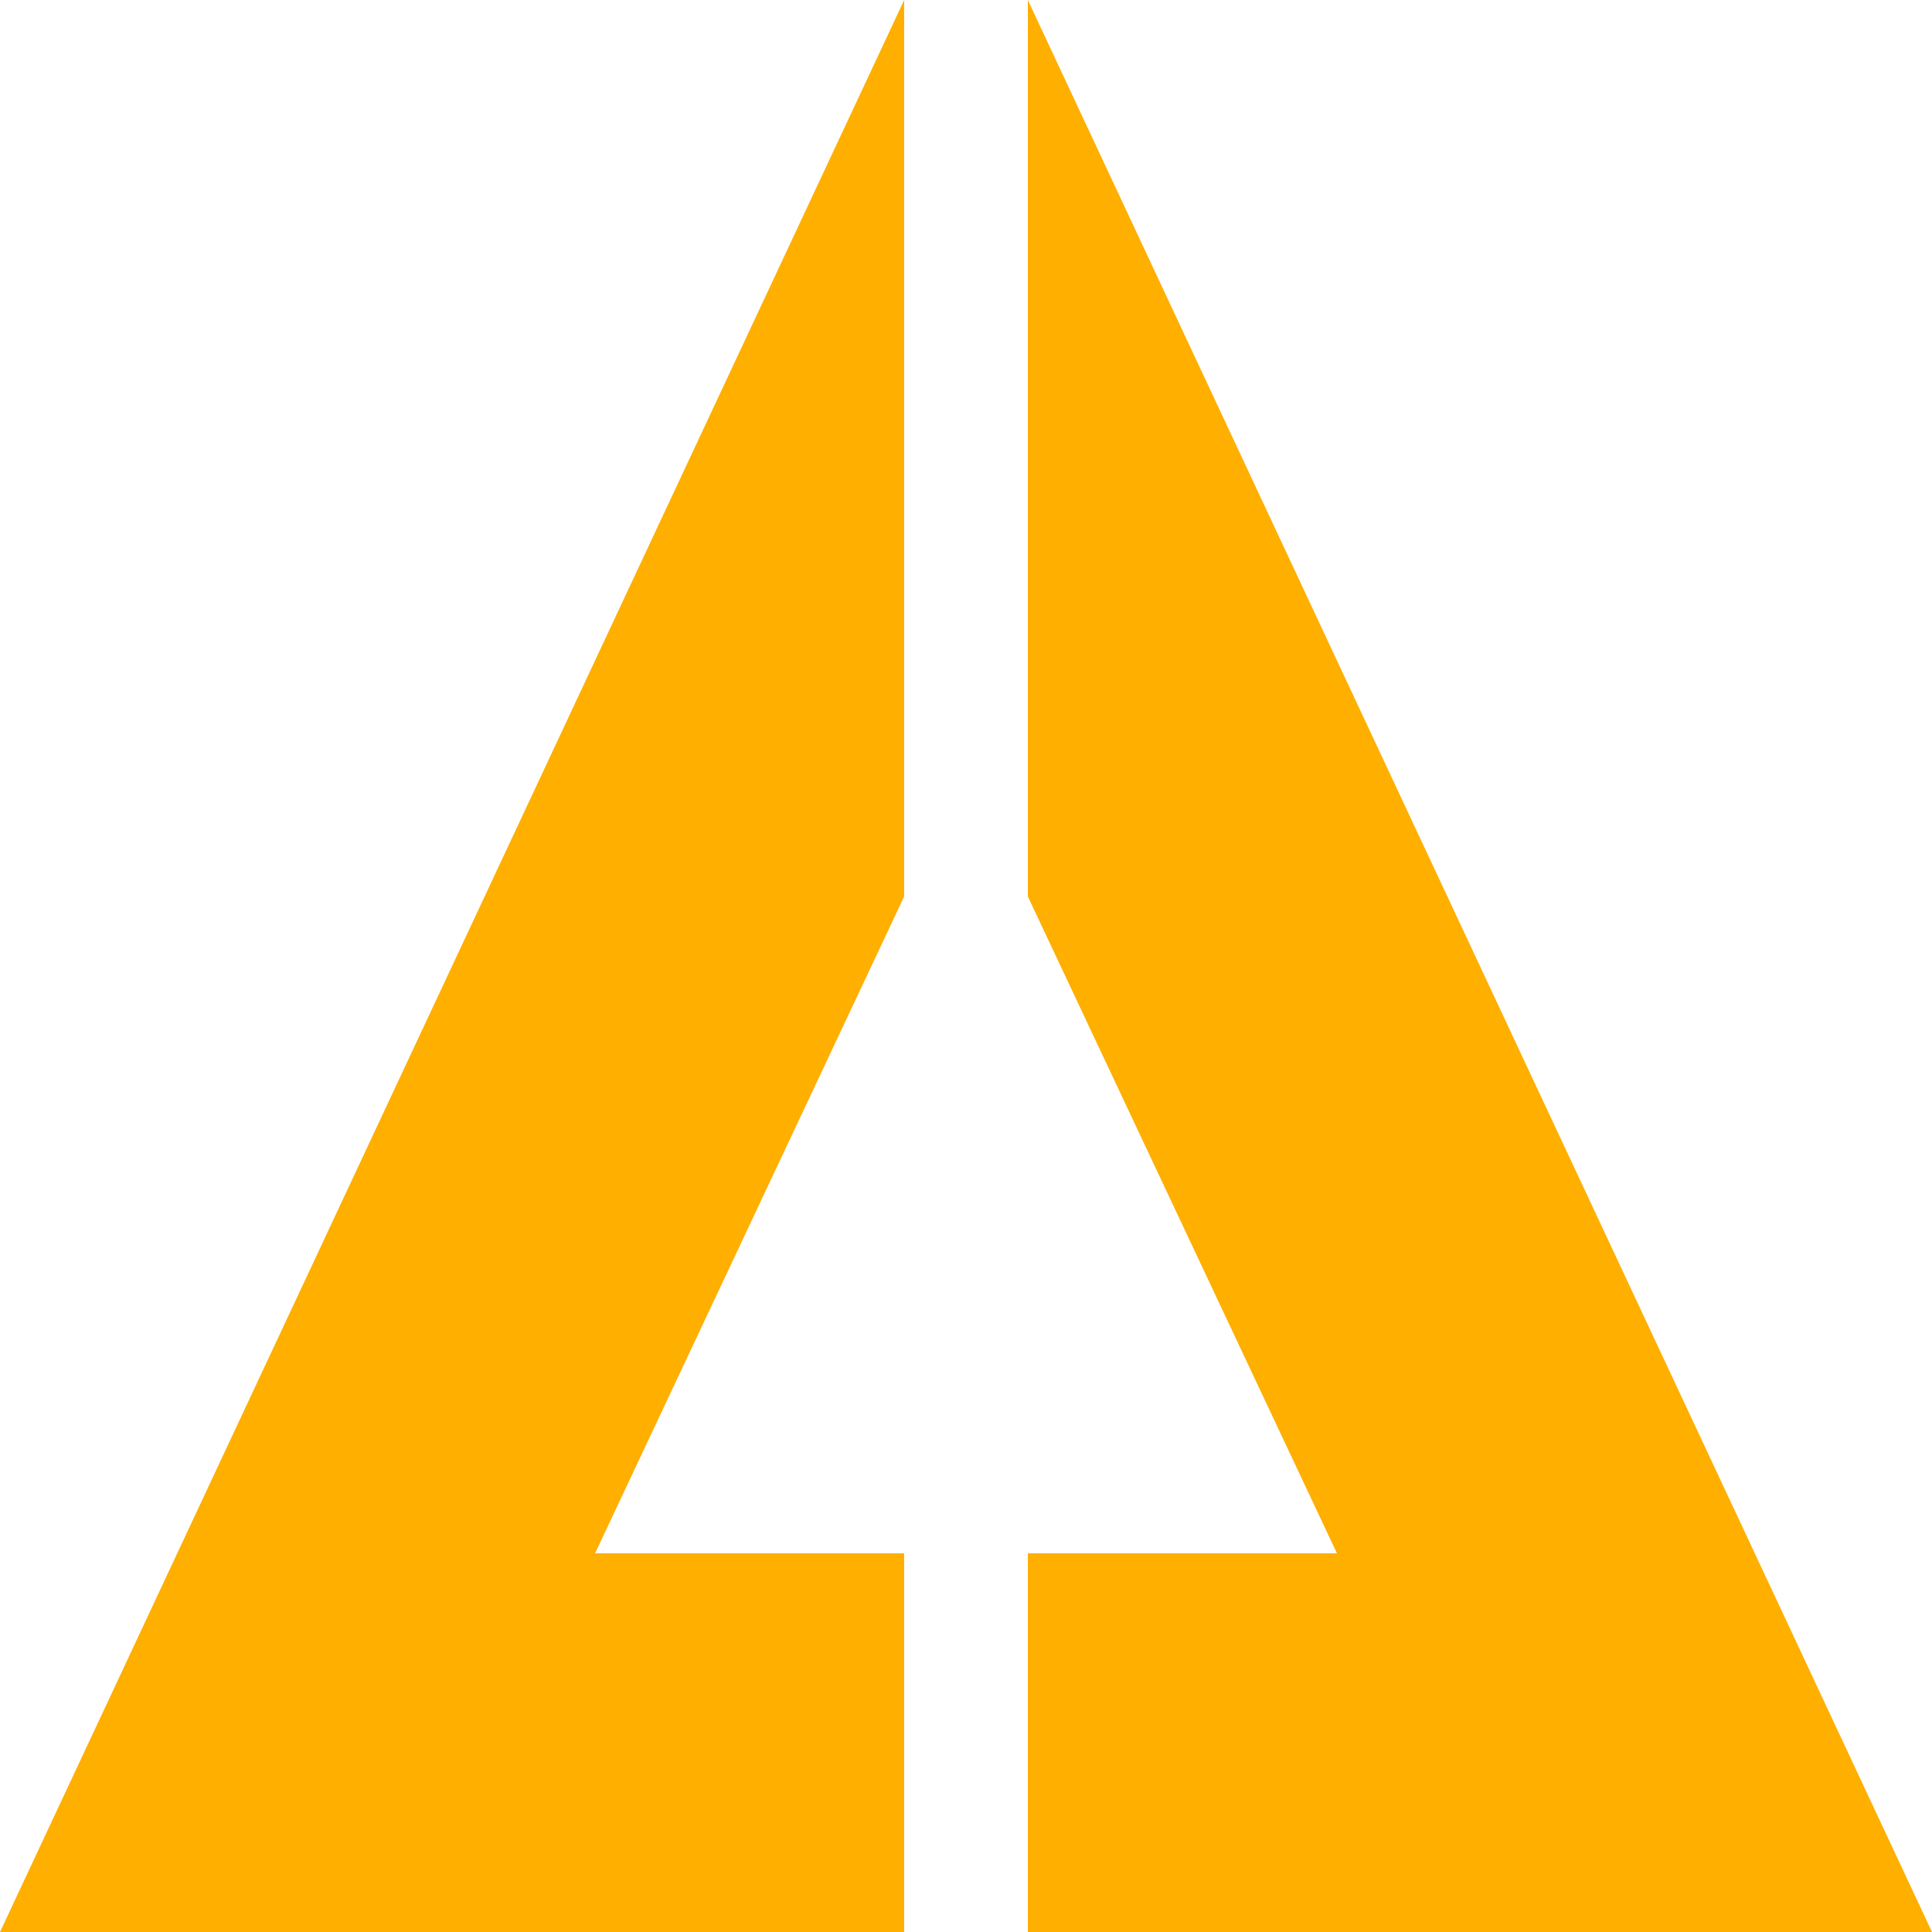 <?xml version="1.0" encoding="utf-8"?>
<!-- Generator: Adobe Illustrator 24.3.0, SVG Export Plug-In . SVG Version: 6.00 Build 0)  -->
<svg version="1.1" id="Layer_1" xmlns="http://www.w3.org/2000/svg" xmlns:xlink="http://www.w3.org/1999/xlink" x="0px" y="0px"
	 width="25px" height="25px" viewBox="0 0 25 25" style="enable-background:new 0 0 25 25;" xml:space="preserve">
<style type="text/css">
	.cispo_widgetst0{fill-rule:evenodd;clip-rule:evenodd;fill:#FFAF00;}
</style>
<polygon id="Fill-1_1_" class="cispo_widgetst0" points="13.3,0 13.3,11.6 17.3,20.1 13.3,20.1 13.3,25 25,25 "/>
<polygon id="Fill-2" class="cispo_widgetst0" points="11.7,0 0,25 11.7,25 11.7,20.1 7.7,20.1 11.7,11.6 "/>
</svg>
